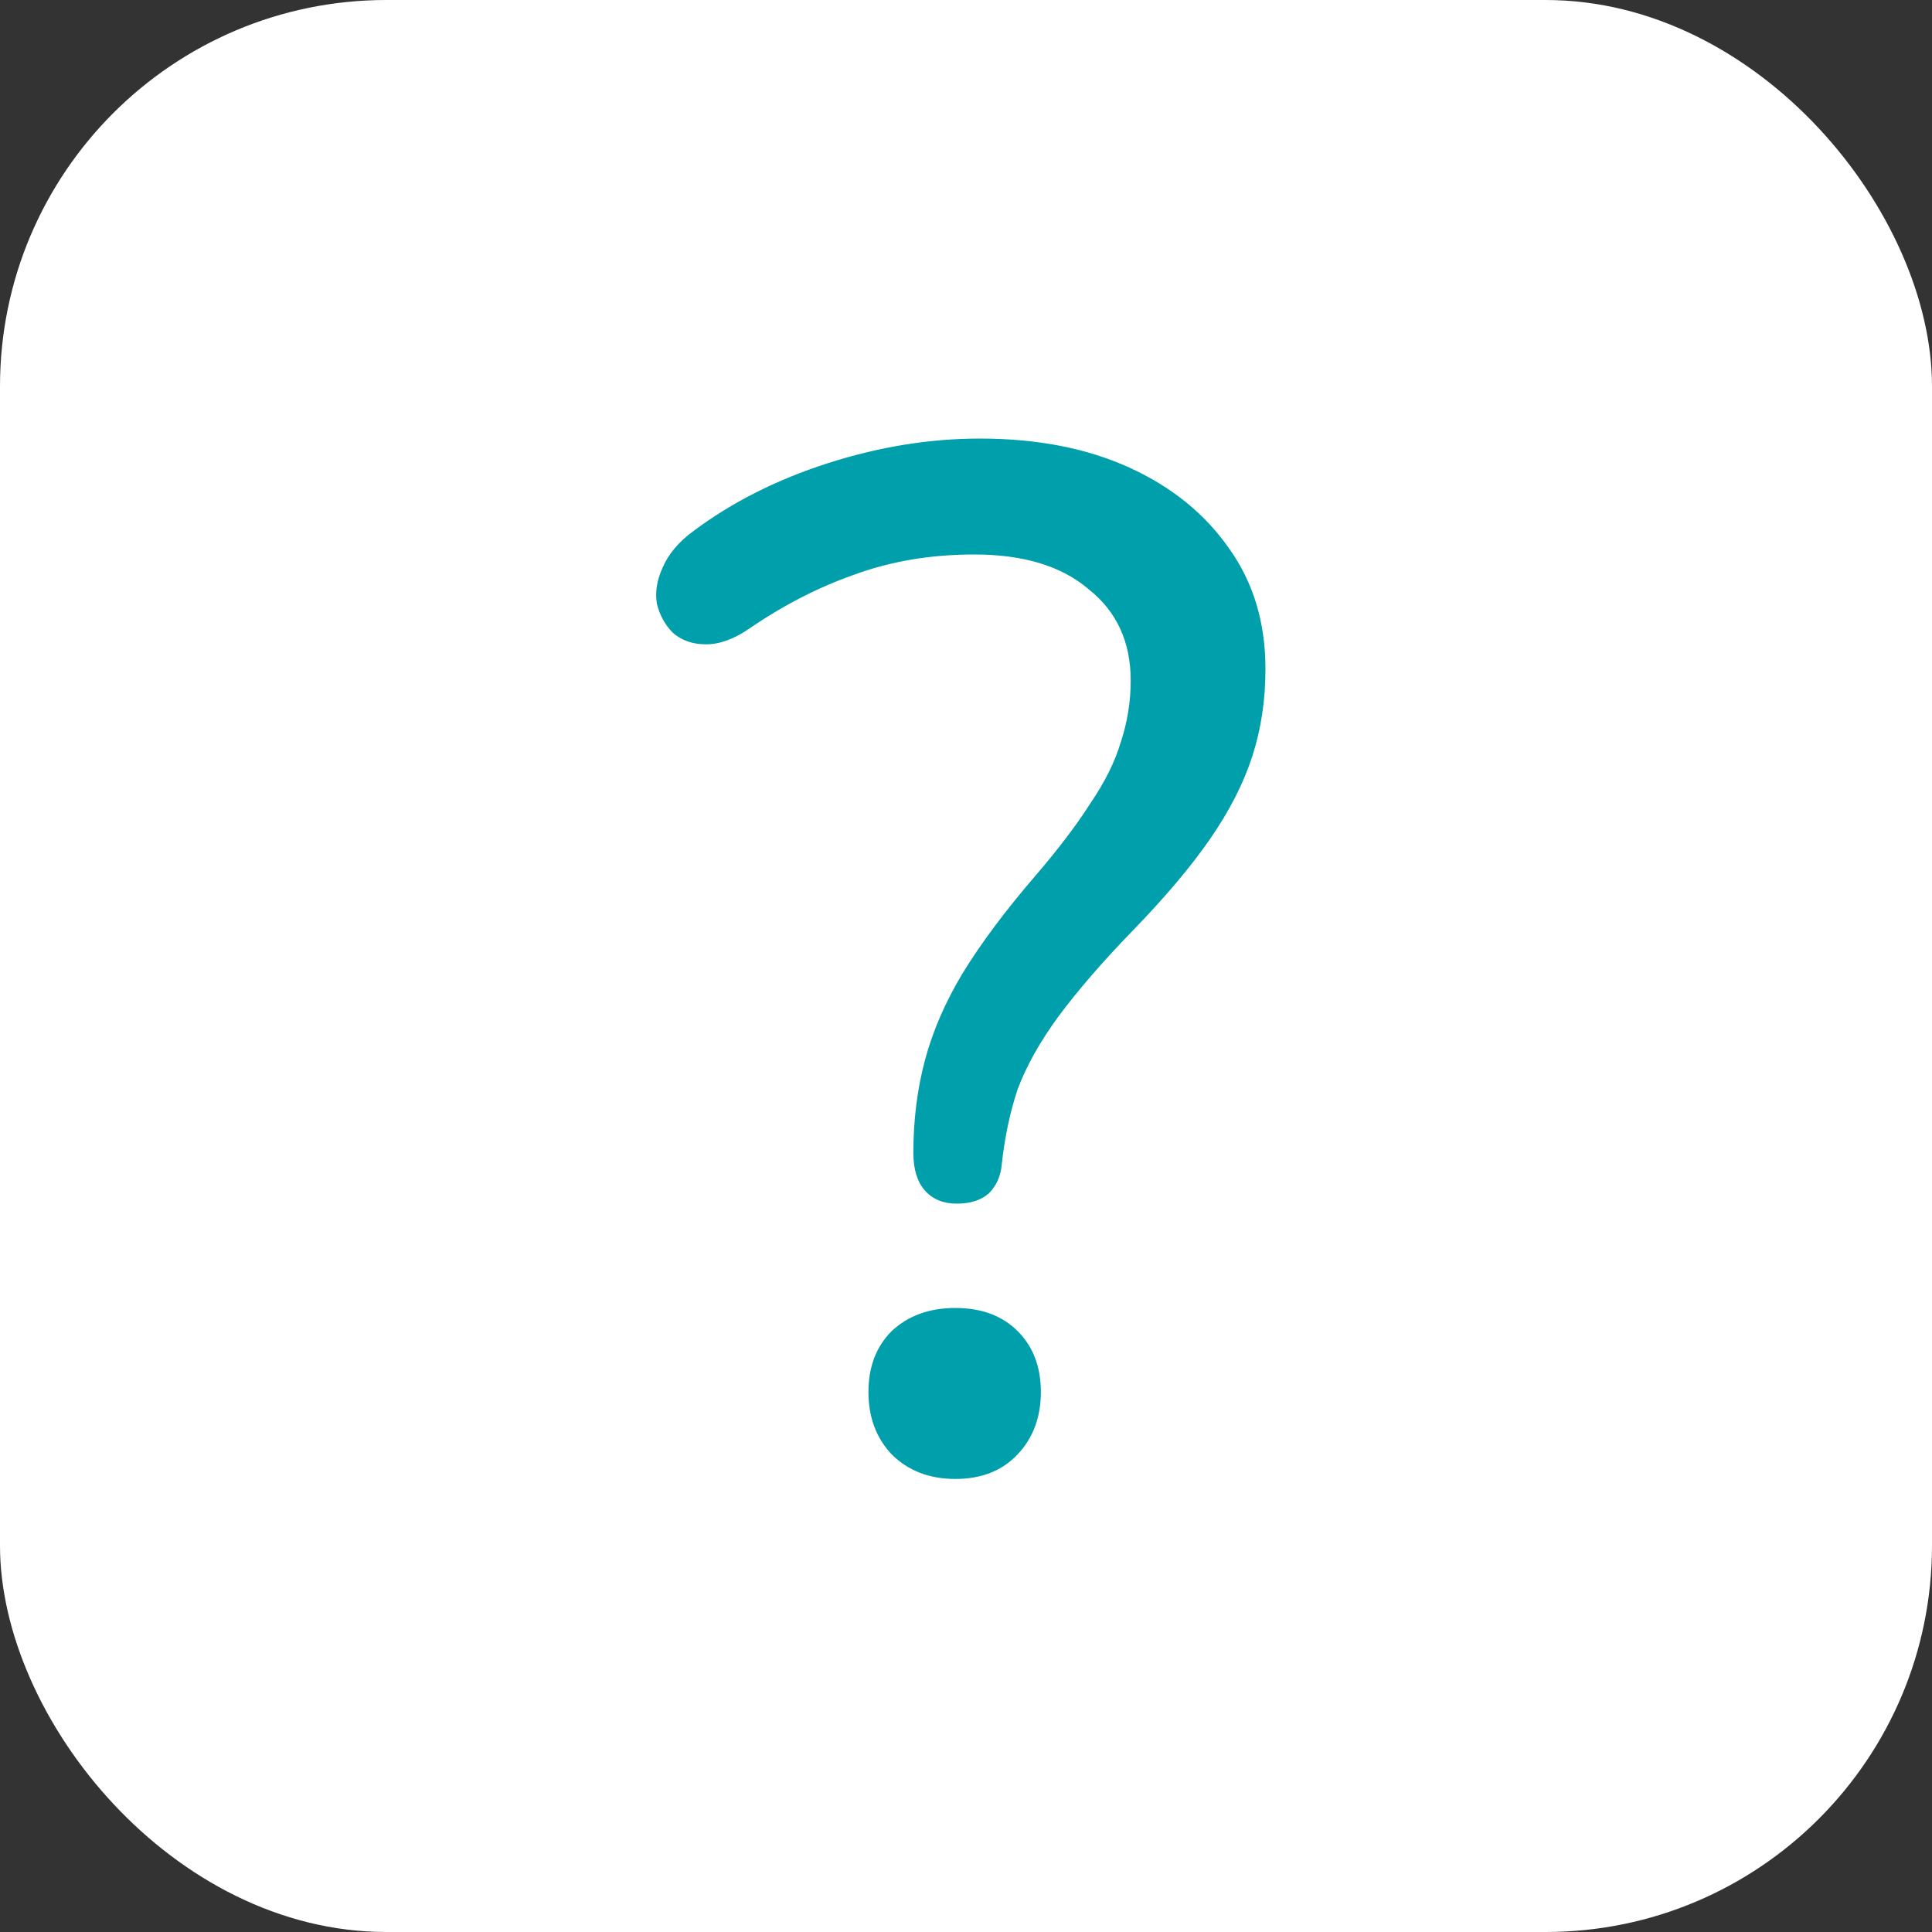 <?xml version="1.0" encoding="UTF-8"?> <svg xmlns="http://www.w3.org/2000/svg" width="40" height="40" viewBox="0 0 40 40" fill="none"><rect x="0" y="0" width="40" height="40" fill="#333333" stroke="none"/><rect width="40" height="40" rx="8" fill="white"></rect><path d="M19.81 24.92C19.53 24.92 19.31 24.83 19.15 24.65C18.99 24.47 18.91 24.21 18.91 23.87C18.91 23.19 18.99 22.55 19.15 21.95C19.31 21.35 19.57 20.75 19.93 20.15C20.31 19.53 20.81 18.86 21.43 18.14C21.91 17.58 22.29 17.08 22.57 16.64C22.87 16.2 23.08 15.78 23.2 15.38C23.34 14.96 23.41 14.53 23.41 14.09C23.41 13.29 23.12 12.66 22.54 12.2C21.98 11.72 21.19 11.48 20.17 11.48C19.27 11.48 18.44 11.62 17.68 11.9C16.94 12.16 16.22 12.53 15.52 13.01C15.2 13.23 14.9 13.34 14.62 13.34C14.34 13.34 14.11 13.26 13.93 13.1C13.77 12.94 13.66 12.74 13.6 12.5C13.56 12.26 13.6 12.01 13.72 11.75C13.84 11.47 14.05 11.22 14.35 11C15.15 10.4 16.08 9.93 17.14 9.59C18.2 9.25 19.25 9.08 20.29 9.08C21.47 9.08 22.5 9.28 23.38 9.68C24.26 10.08 24.95 10.64 25.45 11.36C25.95 12.06 26.2 12.89 26.2 13.85C26.2 14.49 26.11 15.09 25.93 15.65C25.75 16.21 25.46 16.78 25.06 17.36C24.66 17.94 24.12 18.58 23.44 19.28C22.82 19.92 22.31 20.51 21.91 21.05C21.53 21.57 21.25 22.07 21.07 22.55C20.91 23.03 20.8 23.55 20.74 24.11C20.72 24.35 20.63 24.55 20.47 24.71C20.31 24.85 20.09 24.92 19.81 24.92ZM19.78 30.62C19.24 30.62 18.8 30.45 18.46 30.11C18.14 29.77 17.98 29.34 17.98 28.82C17.98 28.3 18.14 27.88 18.46 27.56C18.8 27.24 19.24 27.08 19.78 27.08C20.32 27.08 20.75 27.24 21.07 27.56C21.39 27.88 21.55 28.3 21.55 28.82C21.55 29.34 21.39 29.77 21.07 30.11C20.75 30.45 20.32 30.62 19.78 30.62Z" fill="#009FAC"></path></svg> 